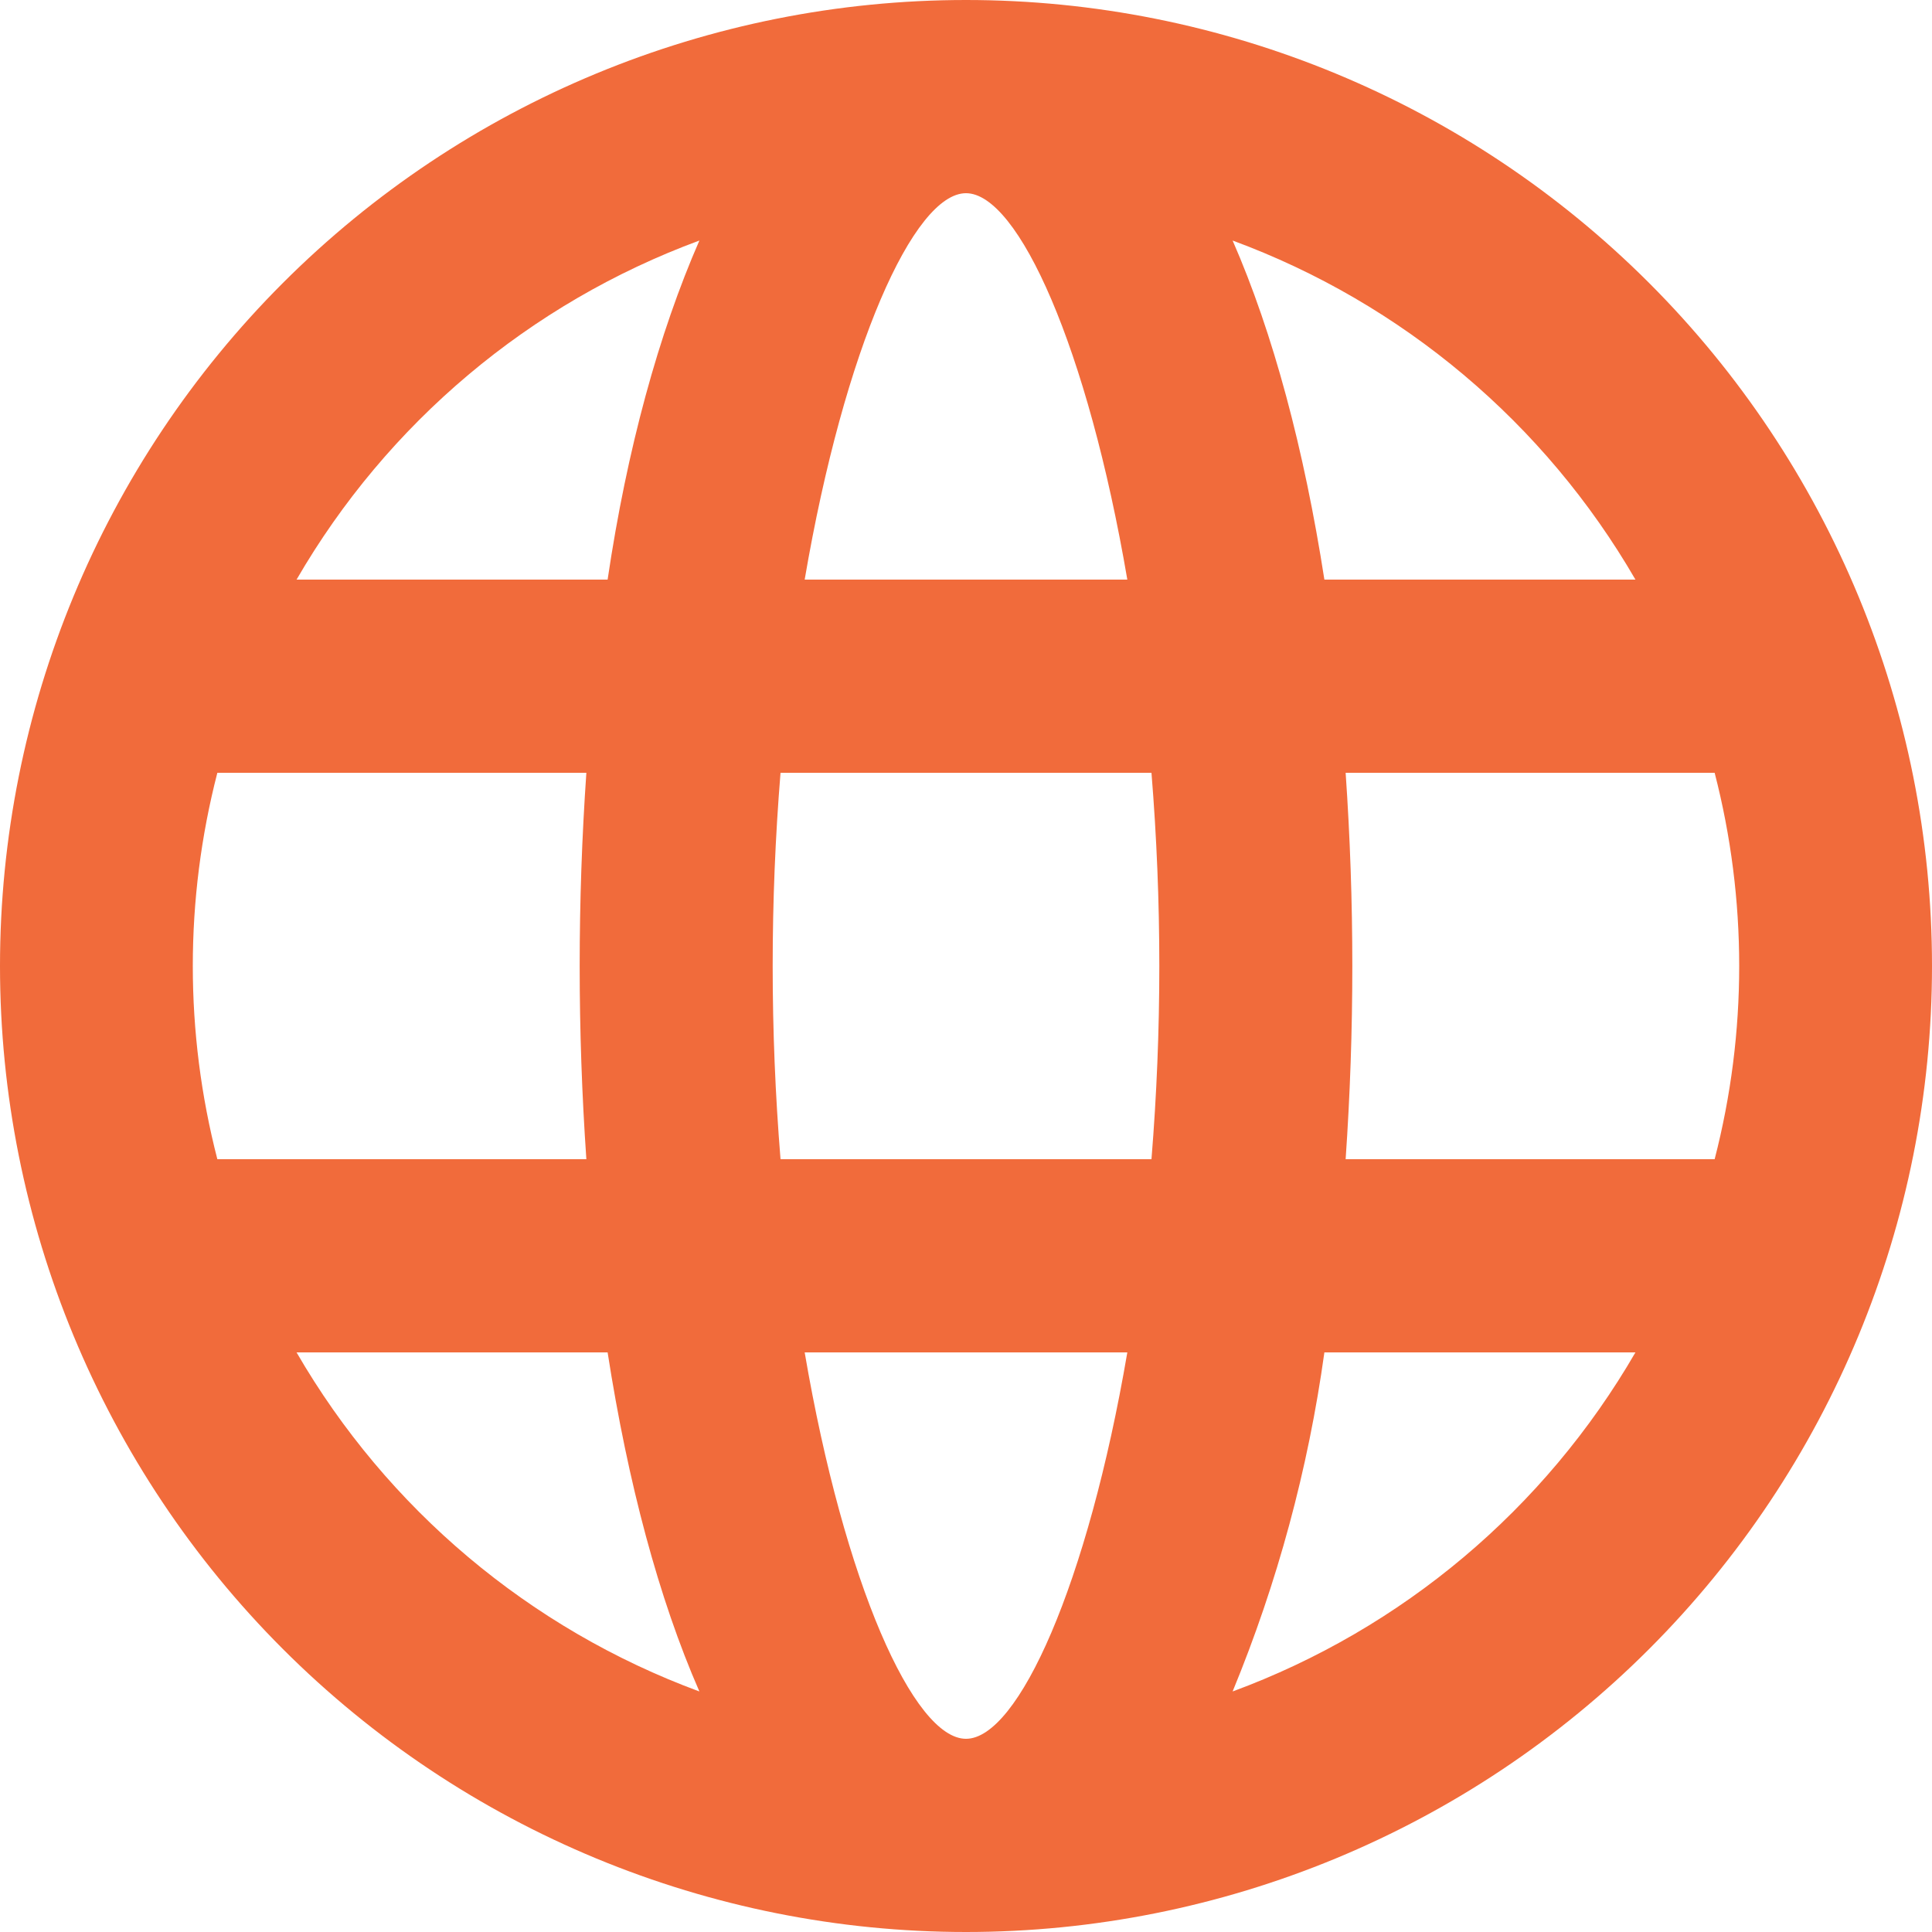 <svg xmlns="http://www.w3.org/2000/svg" width="36" height="36" viewBox="0 0 36 36" fill="none"><g clip-path="url(#clip0_1106_188)"><path d="M18 36C13.226 36 8.648 34.104 5.272 30.728C1.896 27.352 0 22.774 0 18C0 13.226 1.896 8.648 5.272 5.272C8.648 1.896 13.226 0 18 0C22.774 0 27.352 1.896 30.728 5.272C34.104 8.648 36 13.226 36 18C36 22.774 34.104 27.352 30.728 30.728C27.352 34.104 22.774 36 18 36ZM31.95 21.6C32.56 19.239 32.56 16.761 31.95 14.4H25.074C25.24 16.797 25.24 19.203 25.074 21.6H31.95ZM30.474 25.2H24.678C24.377 27.37 23.803 29.493 22.968 31.518C26.13 30.352 28.785 28.117 30.474 25.2ZM14.544 21.6H21.456C21.651 19.204 21.651 16.796 21.456 14.4H14.544C14.349 16.796 14.349 19.204 14.544 21.6ZM14.994 25.2C15.732 29.52 17.028 32.4 18 32.4C18.972 32.4 20.268 29.52 21.006 25.2H14.994ZM4.05 21.6H10.926C10.76 19.203 10.76 16.797 10.926 14.4H4.05C3.44 16.761 3.44 19.239 4.05 21.6ZM5.526 25.2C7.215 28.117 9.87 30.352 13.032 31.518C12.276 29.79 11.7 27.63 11.322 25.2H5.526ZM30.474 10.8C28.785 7.883 26.13 5.648 22.968 4.482C23.724 6.21 24.3 8.37 24.678 10.8H30.474ZM14.994 10.8H21.006C20.268 6.48 18.972 3.6 18 3.6C17.028 3.6 15.732 6.48 14.994 10.8ZM5.526 10.8H11.322C11.682 8.37 12.276 6.21 13.032 4.482C9.87 5.648 7.215 7.883 5.526 10.8Z" fill="#F16B3B"></path></g><defs><clipPath id="clip0_1106_188"><rect width="36" height="36" fill="white"></rect></clipPath></defs></svg>